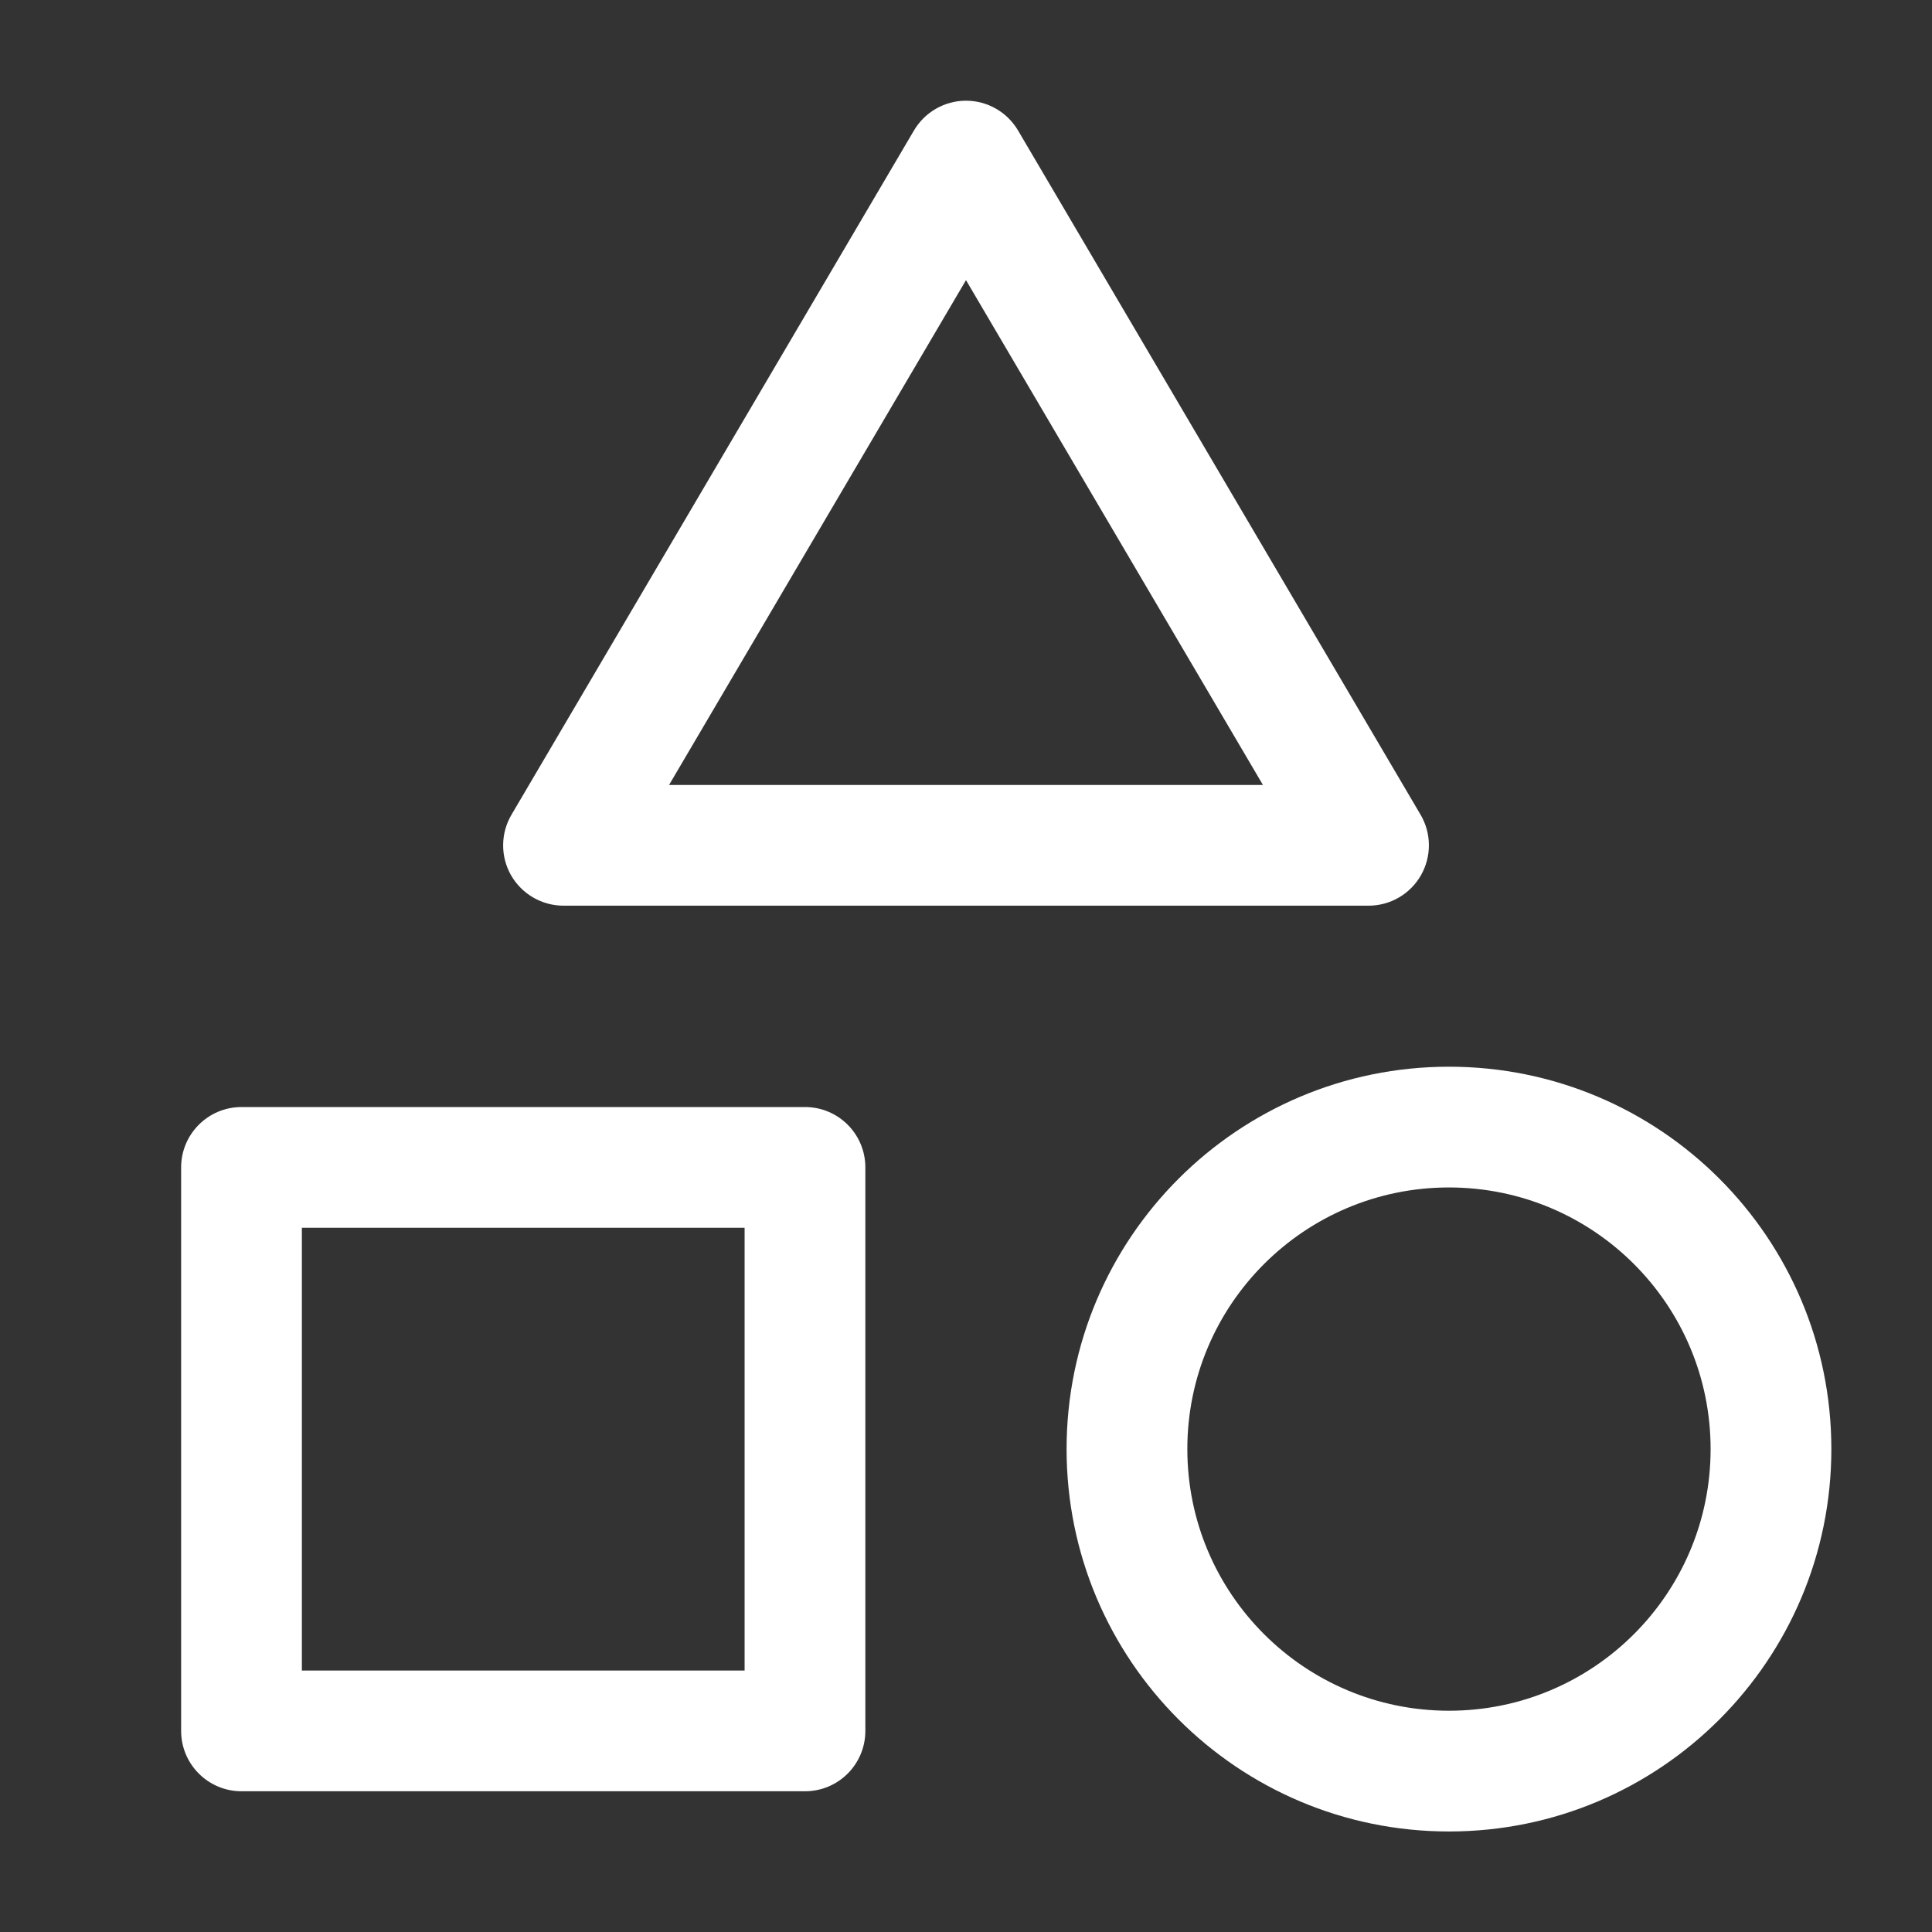 <svg width="32" height="32" viewBox="0 0 32 32" fill="none" xmlns="http://www.w3.org/2000/svg">
<rect x="0" y="0" width="32" height="32" fill="#333333" stroke="none"/>
<path fill-rule="evenodd" clip-rule="evenodd" d="M3 19.336C3 18.784 3.448 18.336 4 18.336H13.333C13.886 18.336 14.333 18.784 14.333 19.336V28.669C14.333 29.221 13.886 29.669 13.333 29.669H4C3.448 29.669 3 29.221 3 28.669V19.336ZM5 20.336V27.669H12.333V20.336H5Z" fill="white"/>
<path fill-rule="evenodd" clip-rule="evenodd" d="M16 1.668C16.355 1.668 16.682 1.856 16.862 2.161L23.529 13.494C23.711 13.803 23.713 14.186 23.535 14.498C23.357 14.809 23.026 15.001 22.667 15.001H9.334C8.975 15.001 8.644 14.809 8.465 14.498C8.287 14.186 8.29 13.803 8.472 13.494L15.138 2.161C15.318 1.856 15.646 1.668 16 1.668ZM11.082 13.001H20.918L16 4.64L11.082 13.001Z" fill="white"/>
<path fill-rule="evenodd" clip-rule="evenodd" d="M24 19.668C21.607 19.668 19.666 21.608 19.666 24.001C19.666 26.395 21.607 28.335 24 28.335C26.393 28.335 28.333 26.395 28.333 24.001C28.333 21.608 26.393 19.668 24 19.668ZM17.666 24.001C17.666 20.503 20.502 17.668 24 17.668C27.498 17.668 30.333 20.503 30.333 24.001C30.333 27.499 27.498 30.335 24 30.335C20.502 30.335 17.666 27.499 17.666 24.001Z" fill="white"/>
</svg>
